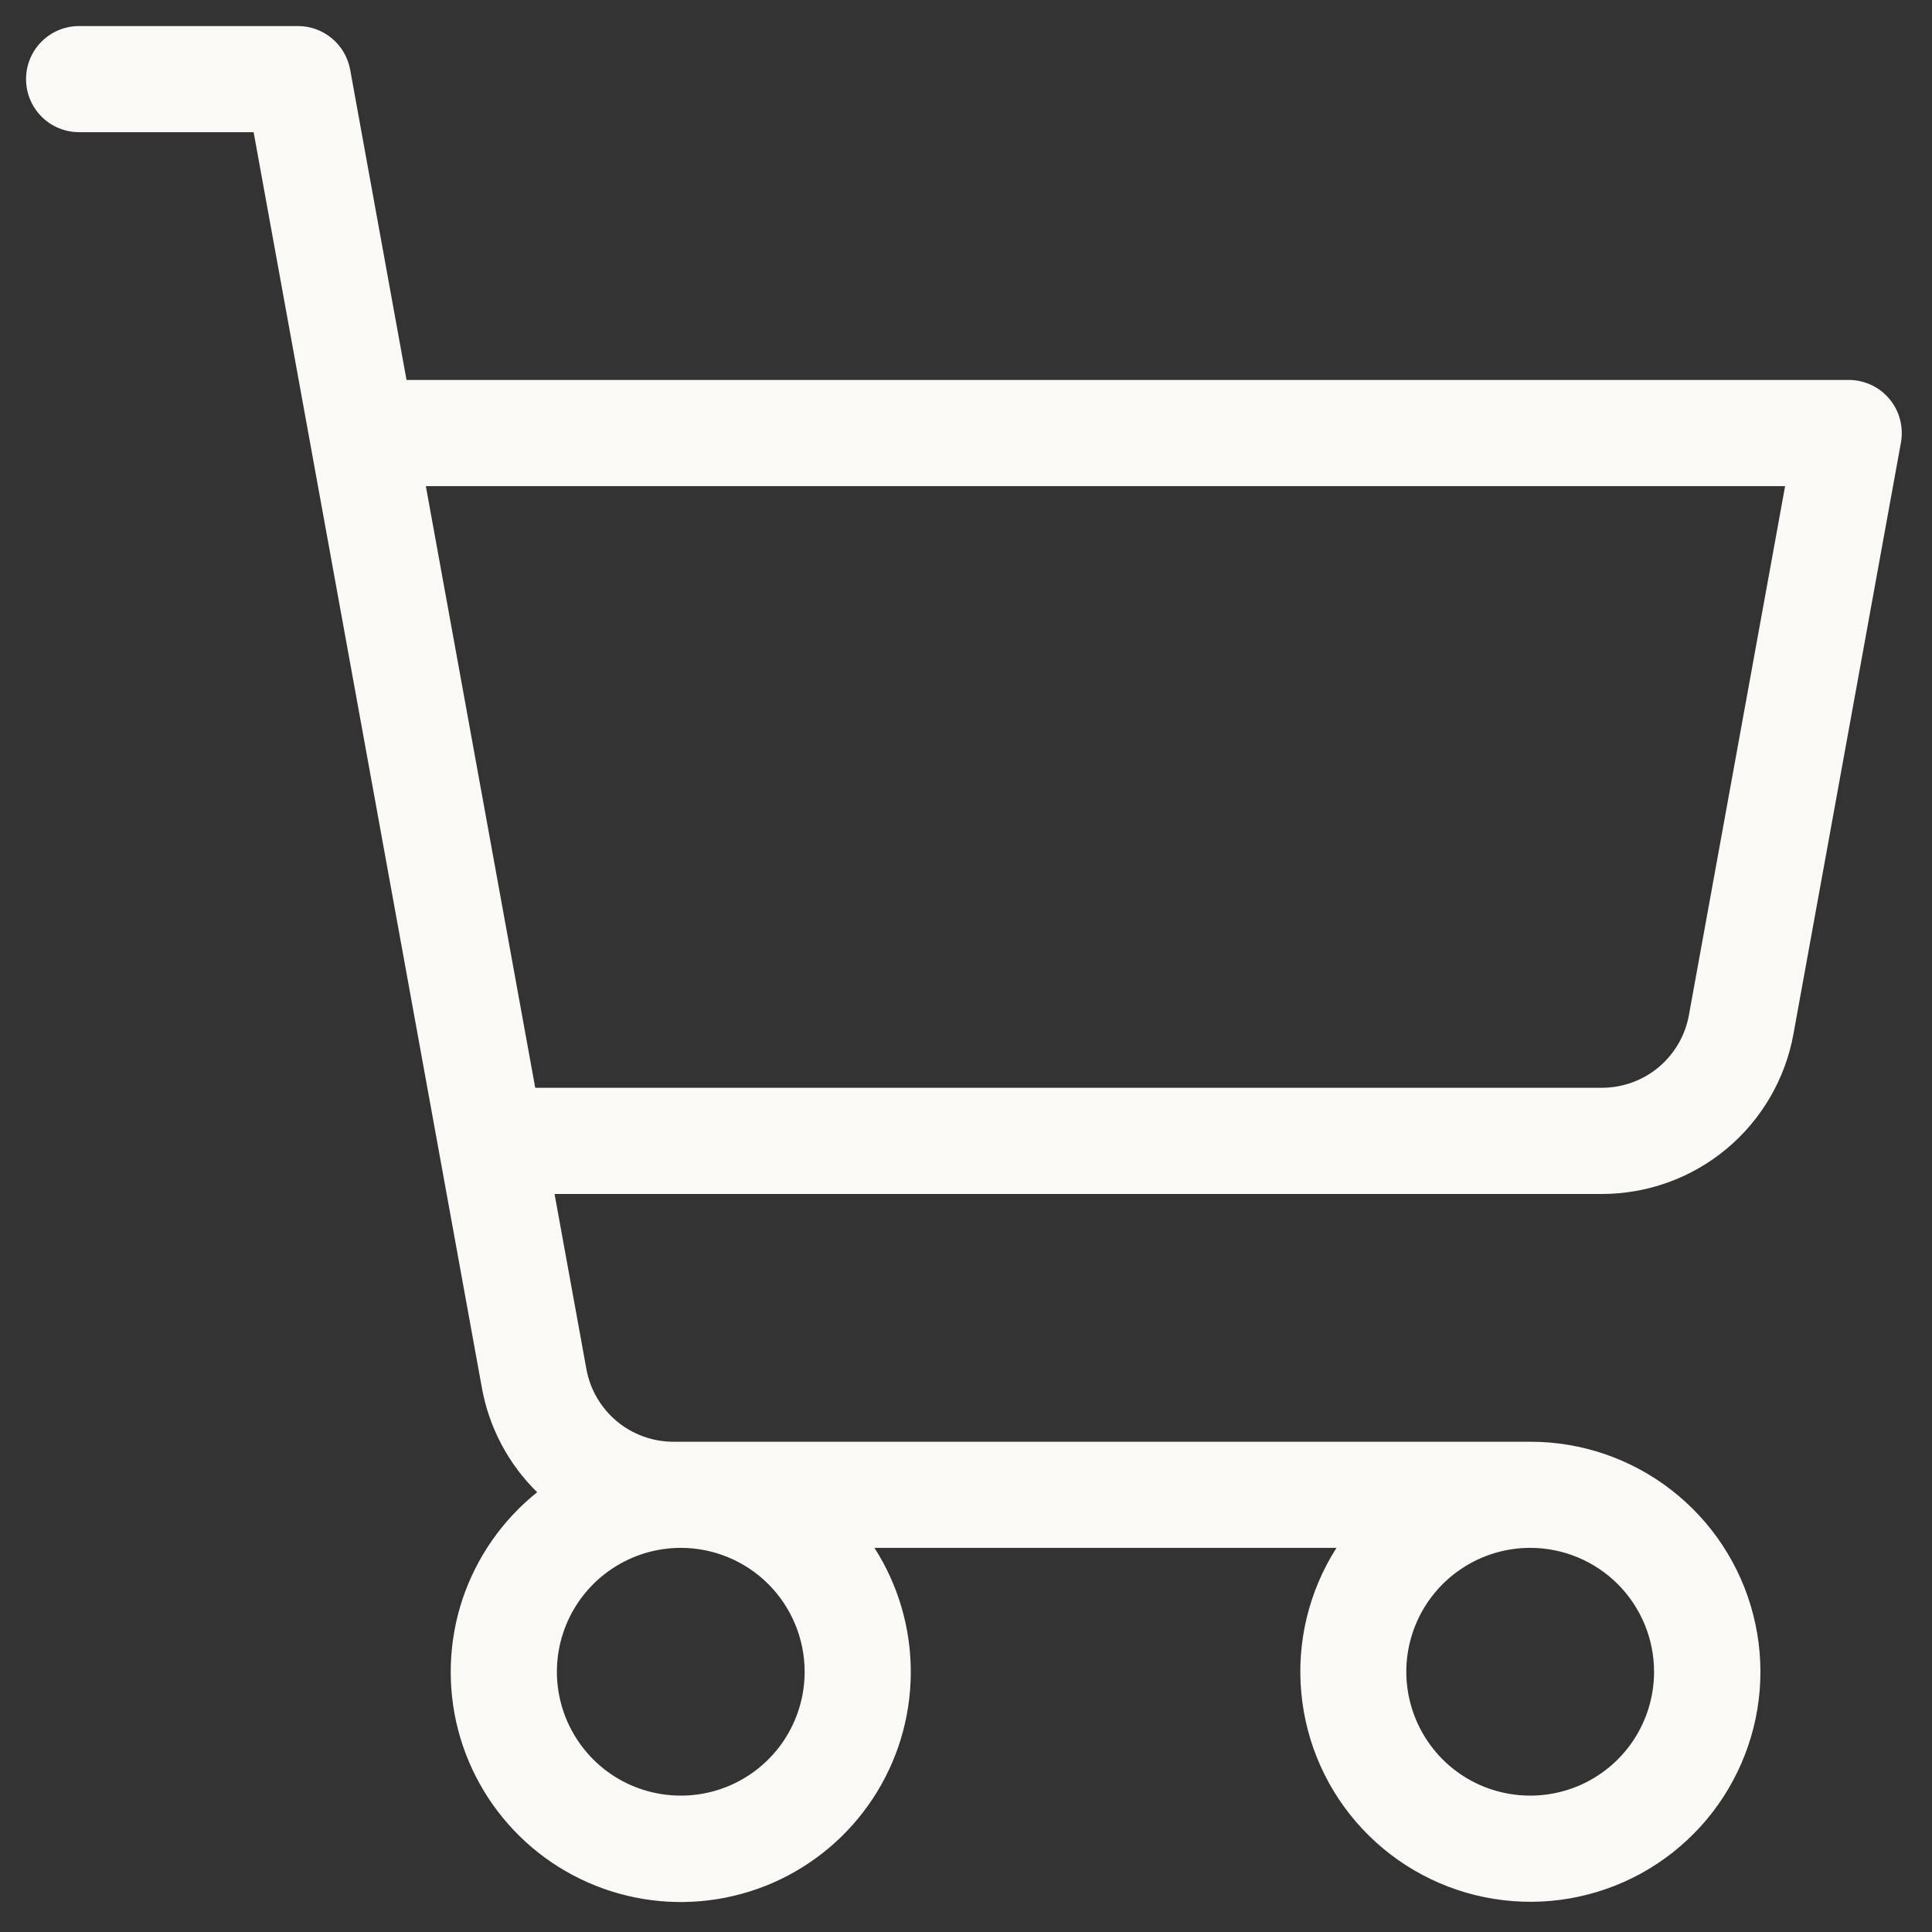 <?xml version="1.0" encoding="UTF-8"?> <svg xmlns="http://www.w3.org/2000/svg" width="29" height="29" viewBox="0 0 29 29" fill="none"><rect x="0" y="0" width="29" height="29" fill="#333333" stroke="none"/><path d="M28.362 5.99C28.288 5.9 28.194 5.828 28.088 5.778C27.982 5.729 27.867 5.703 27.75 5.703H6.102L5.256 1.045C5.222 0.862 5.126 0.696 4.982 0.576C4.839 0.456 4.659 0.391 4.472 0.391H1.188C0.976 0.391 0.773 0.475 0.624 0.624C0.475 0.773 0.391 0.976 0.391 1.188C0.391 1.399 0.475 1.602 0.624 1.751C0.773 1.9 0.976 1.984 1.188 1.984H3.807L7.234 20.836C7.342 21.43 7.632 21.977 8.063 22.399C7.542 22.816 7.152 23.375 6.941 24.008C6.731 24.642 6.709 25.323 6.877 25.969C7.046 26.615 7.398 27.198 7.891 27.648C8.384 28.098 8.997 28.395 9.656 28.504C10.315 28.613 10.991 28.528 11.603 28.261C12.214 27.993 12.735 27.554 13.102 26.996C13.47 26.438 13.667 25.786 13.671 25.119C13.676 24.451 13.486 23.797 13.126 23.234H20.061C19.648 23.881 19.462 24.646 19.533 25.41C19.603 26.173 19.925 26.892 20.449 27.452C20.973 28.012 21.668 28.382 22.425 28.503C23.183 28.625 23.959 28.49 24.631 28.122C25.304 27.753 25.834 27.171 26.139 26.467C26.445 25.764 26.507 24.979 26.316 24.236C26.126 23.493 25.693 22.835 25.087 22.365C24.481 21.895 23.736 21.64 22.969 21.641H10.108C9.797 21.641 9.496 21.532 9.257 21.332C9.019 21.133 8.857 20.856 8.802 20.55L8.324 17.922H24.044C24.729 17.922 25.392 17.682 25.917 17.244C26.442 16.805 26.797 16.197 26.92 15.523L28.534 6.642C28.554 6.527 28.55 6.41 28.52 6.297C28.491 6.184 28.437 6.08 28.362 5.99ZM12.078 25.094C12.078 25.462 11.969 25.821 11.765 26.127C11.56 26.433 11.27 26.671 10.93 26.812C10.591 26.952 10.217 26.989 9.856 26.917C9.495 26.846 9.164 26.669 8.904 26.409C8.644 26.148 8.467 25.817 8.395 25.456C8.323 25.096 8.36 24.722 8.501 24.382C8.642 24.042 8.88 23.752 9.186 23.548C9.492 23.343 9.851 23.234 10.219 23.234C10.712 23.234 11.185 23.43 11.534 23.779C11.882 24.128 12.078 24.601 12.078 25.094ZM24.828 25.094C24.828 25.462 24.719 25.821 24.515 26.127C24.311 26.433 24.02 26.671 23.68 26.812C23.34 26.952 22.967 26.989 22.606 26.917C22.245 26.846 21.914 26.669 21.654 26.409C21.394 26.148 21.217 25.817 21.145 25.456C21.073 25.096 21.11 24.722 21.251 24.382C21.392 24.042 21.63 23.752 21.936 23.548C22.241 23.343 22.601 23.234 22.969 23.234C23.462 23.234 23.935 23.43 24.284 23.779C24.632 24.128 24.828 24.601 24.828 25.094ZM25.351 15.238C25.296 15.544 25.134 15.82 24.896 16.02C24.657 16.219 24.356 16.328 24.044 16.328H8.034L6.392 7.297H26.795L25.351 15.238Z" fill="#FAF9F6"></path></svg> 